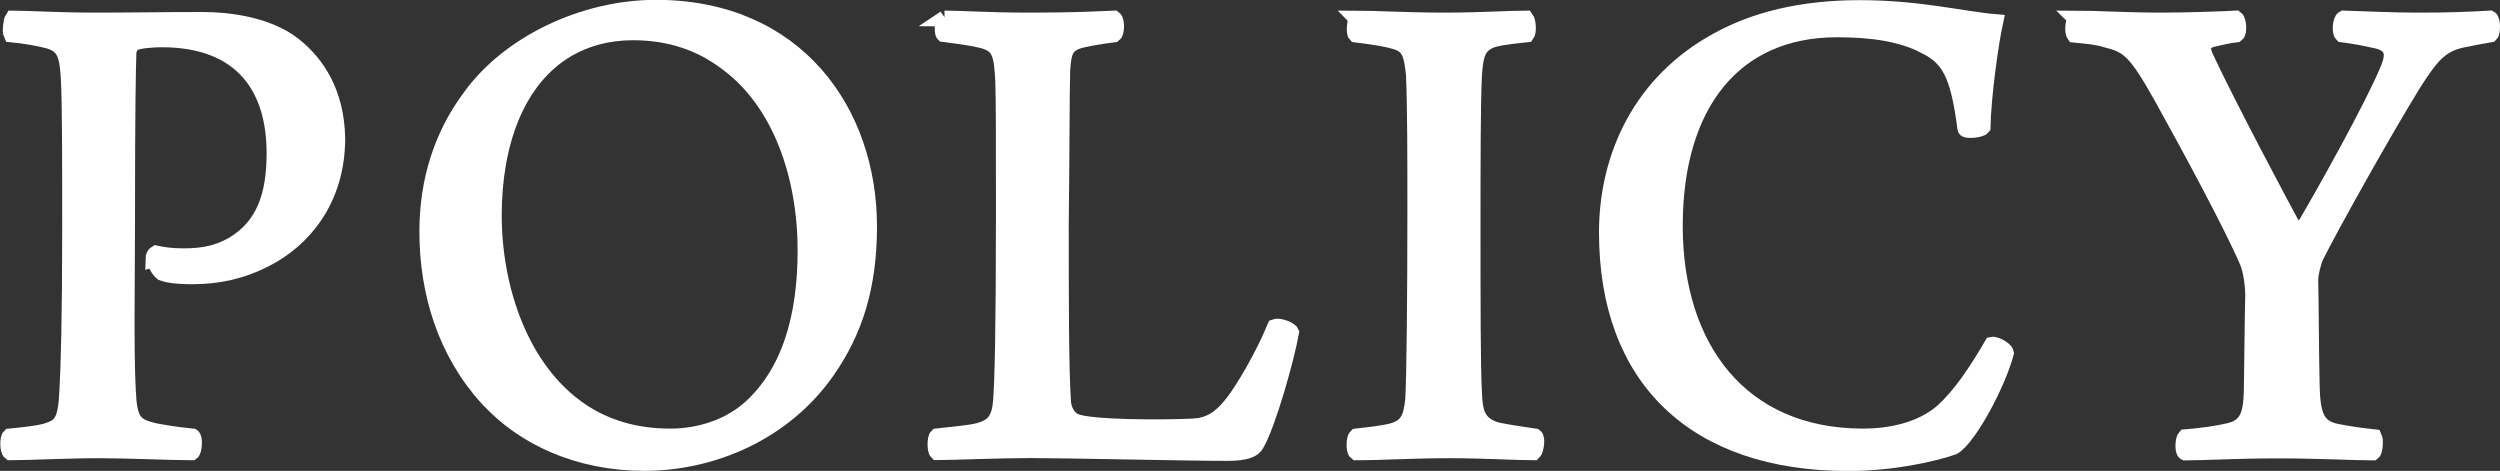 <?xml version="1.0" encoding="UTF-8"?>
<svg id="_レイヤー_2" data-name="レイヤー 2" xmlns="http://www.w3.org/2000/svg" viewBox="0 0 160.35 30.2">
  <rect x="0" y="0" width="160.35" height="30.2" fill="#333333" stroke="none"/>
  <defs>
    <style>
      .cls-1 {
        fill: #fff;
        stroke: #fff;
        stroke-miterlimit: 10;
      }
    </style>
  </defs>
  <g id="header">
    <g>
      <path class="cls-1" d="M9.82,16.61c0-.13.09-.31.18-.36.4.09.99.18,1.75.18,1.4,0,2.25-.23,3.15-.72,2.07-1.21,2.7-3.24,2.7-5.89,0-4.14-2.02-7.29-7.24-7.29-.4,0-1.44.05-1.75.23-.13.04-.31.27-.36.58-.04,1.08-.09,3.92-.09,10.62,0,4-.09,8.37.05,11.11.09,1.93.4,2.25,1.66,2.56.68.13,1.53.27,2.48.36.18.13.09.94-.04,1.03-1.21,0-4.14-.13-5.94-.13-2.07,0-4.63.13-5.71.13-.18-.13-.18-.9-.04-1.03.9-.09,1.71-.18,2.25-.31,1.04-.31,1.35-.58,1.44-2.61.09-1.48.18-4.77.18-10.35,0-4.32,0-8.32-.09-9.72-.09-1.53-.27-2.16-1.48-2.43-.58-.14-1.3-.27-2.2-.36-.09-.18,0-.9.09-1.03.77,0,3.1.13,5.22.13,2.56,0,4.36-.04,6.97-.04,1.53,0,4.14.27,5.85,1.62,1.48,1.17,2.74,3.06,2.79,5.98,0,4.05-2.29,6.57-4.59,7.74-1.57.81-3.1,1.12-4.72,1.12-.72,0-1.44-.04-1.94-.23-.23-.18-.5-.72-.54-.9Z"/>
      <path class="cls-1" d="M31.27,25.56c-2.7-2.97-3.87-6.79-3.87-10.71,0-3.28.94-6.16,2.7-8.55,2.48-3.51,7.33-5.81,11.97-5.81,9.04,0,13.68,6.71,13.68,14.04,0,3.82-.9,6.7-2.7,9.27-2.7,3.87-7.24,5.9-11.74,5.9-4.18,0-7.74-1.62-10.03-4.14ZM47.88,26.37c2.79-2.34,3.78-6.12,3.78-10.3,0-4.72-1.57-9.54-5.13-12.1-1.62-1.21-3.56-1.89-5.94-1.89-1.62,0-3.02.4-4.19,1.08-3.28,1.93-4.72,6.07-4.72,10.66s1.67,9.9,5.62,12.55c1.57,1.04,3.42,1.62,5.71,1.62,1.89,0,3.65-.63,4.86-1.62Z"/>
      <path class="cls-1" d="M60.58,1.18c1.21,0,2.65.13,5.53.13s4.45-.09,5.35-.13c.18.13.18.9,0,1.03-1.03.14-1.53.23-2.11.36-1.08.27-1.12.85-1.21,1.93-.04,1.44-.04,5.8-.09,9.85,0,4.81,0,9.36.14,11.38.04.77.5,1.21.81,1.31,1.03.4,5.58.4,7.47.31.94-.04,1.71-.36,2.61-1.53.72-.94,1.89-2.92,2.7-4.86.23-.09.94.14,1.04.36-.31,1.71-1.48,5.89-2.25,7.2-.18.31-.63.54-1.84.54-2.7,0-10.35-.18-12.6-.18-2.07,0-5.04.13-6.03.13-.14-.13-.14-.9,0-1.03,1.21-.14,1.94-.18,2.7-.36.94-.27,1.31-.72,1.4-1.94s.18-4.32.18-11.88c0-4.77,0-7.42-.04-8.55-.09-1.89-.23-2.43-1.53-2.7-.54-.14-1.62-.27-2.29-.36-.13-.13-.04-.94.09-1.03Z"/>
      <path class="cls-1" d="M86.99,1.18c.99,0,3.37.13,5.67.13s4.19-.13,5.22-.13c.14.18.18.85.05,1.03-.85.09-1.62.18-2.12.31-.99.32-1.17.9-1.26,2.34-.09,1.8-.09,5.89-.09,9.81,0,4.59,0,8.91.09,10.48.04,1.31.23,2.07,1.44,2.43.63.14,1.53.27,2.47.41.18.13.05.9-.09,1.03-1.12,0-3.19-.13-5.35-.13-2.61,0-4.23.13-6.03.13-.18-.13-.14-.9,0-1.03.81-.09,1.57-.18,2.16-.31,1.17-.27,1.35-.9,1.48-2.02.09-1.31.14-6.97.14-11.97,0-3.69,0-6.79-.09-8.91-.13-1.08-.18-1.84-1.17-2.11-.58-.18-1.4-.31-2.56-.45-.13-.13-.04-.9.05-1.03Z"/>
      <path class="cls-1" d="M123.44,2.93c-1.53-.77-3.38-1.04-5.62-1.04-6.57,0-10.39,4.77-10.39,12.6s4.23,13.5,12.06,13.5c1.67,0,3.69-.36,5.13-1.62,1.12-1.03,2.07-2.43,3.15-4.27.18-.04.85.27.9.54-.54,2.02-2.38,5.44-3.38,6.03-1.3.45-3.91,1.04-6.75,1.04-9.81,0-15.48-5.4-15.48-14.8,0-4.9,2.21-9.67,7.11-12.33,2.38-1.31,5.35-2.07,9.13-2.07s6.57.72,8.68.9c-.31,1.44-.77,4.77-.81,6.75-.14.18-1.12.27-1.12.09-.45-3.51-1.04-4.54-2.61-5.31Z"/>
      <path class="cls-1" d="M133.11,1.18c1.21,0,3.37.13,5.53.13,1.62,0,4.18-.09,4.77-.13.18.13.23.9.05,1.03-.5.05-1.22.23-1.58.31-.63.18-.72.58-.31,1.35,1.17,2.52,4.86,9.54,5.76,11.11,0,0,.18,0,.23-.04,1.53-2.56,4.68-8.23,5.62-10.53.41-.99.31-1.62-.94-1.84-.63-.14-1.08-.23-2.02-.36-.18-.18-.09-.94.09-1.03,1.26.04,3.24.13,4.77.13,1.98,0,3.06-.04,4.63-.13.18.09.18.9.04,1.03-.54.09-1.26.23-1.89.36-1.4.31-2.02,1.17-3.06,2.79-1.89,3.06-5.31,9.18-6.25,11.07-.18.4-.36,1.12-.36,1.53.04,1.94.04,4.46.09,6.7.04,1.89.27,2.75,1.58,3.02.67.13,1.26.23,2.43.36.09.18.04.9-.09.99-1.08,0-3.6-.13-5.98-.13-2.92,0-4.77.13-6.07.13-.18-.09-.13-.85,0-.99,1.08-.09,2.07-.23,2.79-.4,1.26-.27,1.44-1.17,1.48-2.56.04-2.16.04-4.19.09-6.12,0-.63-.13-1.62-.36-2.16-.94-2.21-3.65-7.24-5.4-10.39-1.8-3.24-2.25-3.51-3.69-3.87-.58-.18-1.12-.22-2.02-.31-.13-.18-.09-.85.09-1.03Z"/>
    </g>
  </g>
</svg>